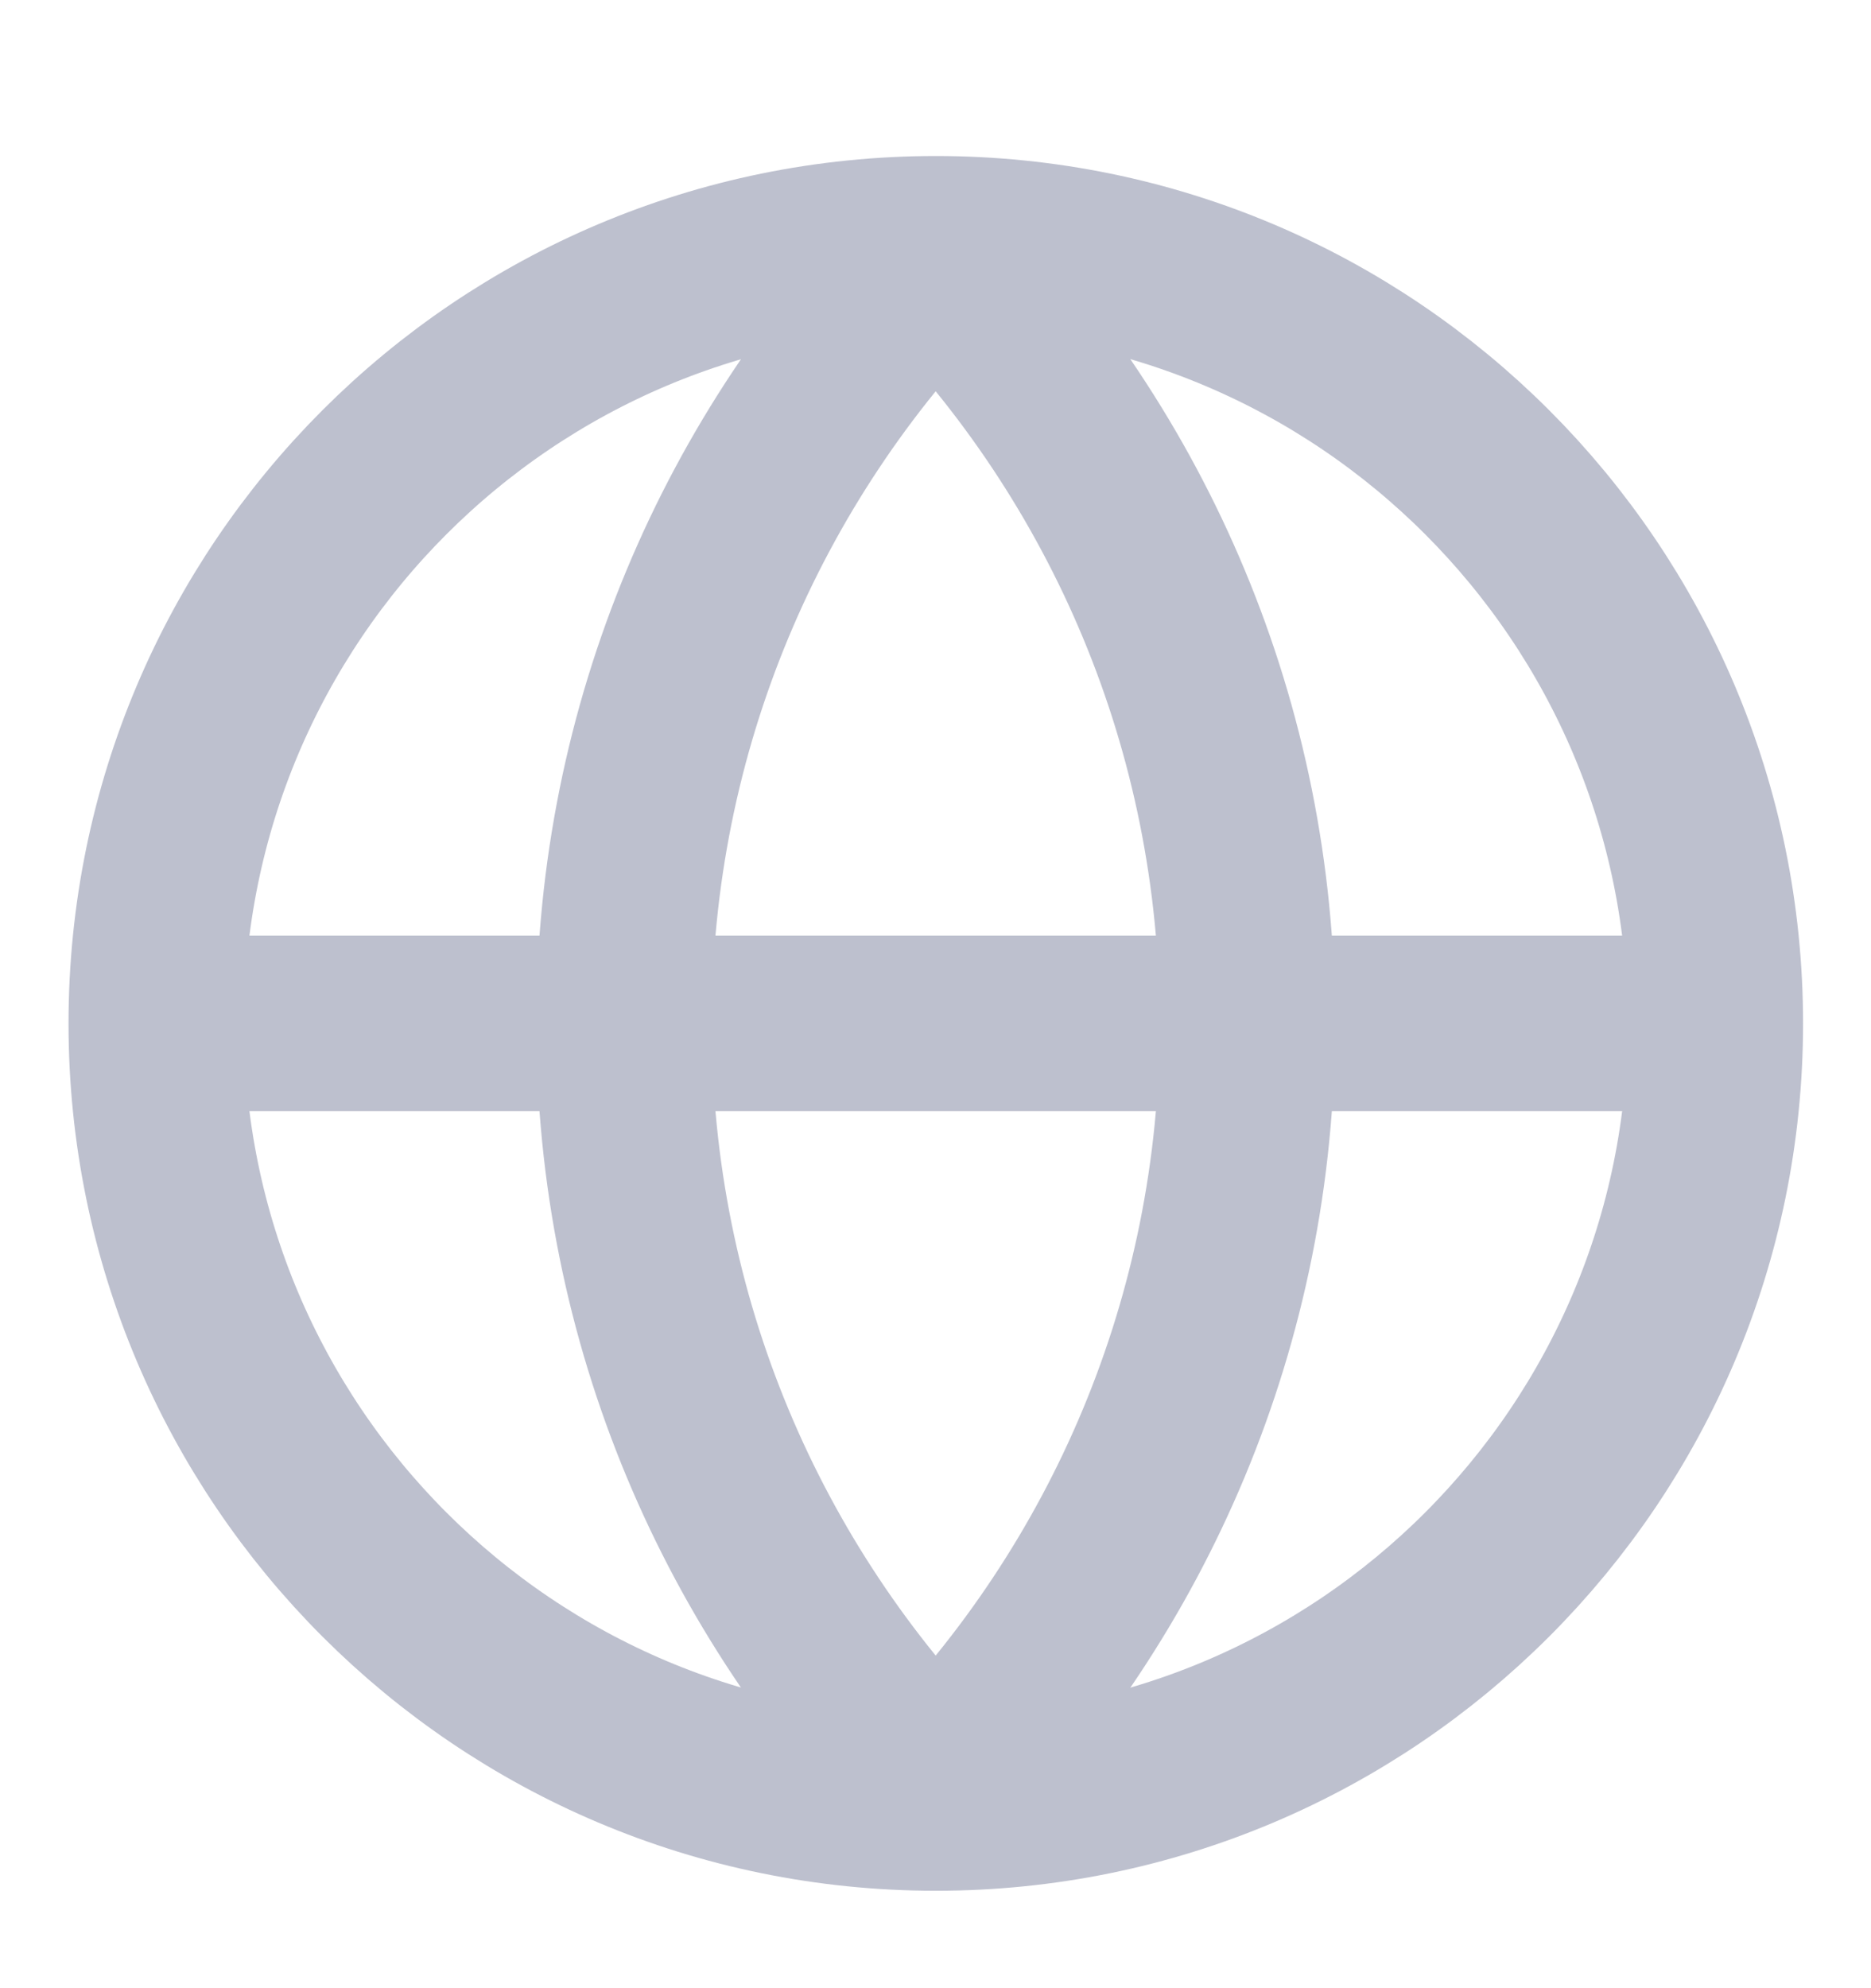 <?xml version="1.0" encoding="UTF-8"?> <svg xmlns="http://www.w3.org/2000/svg" width="16" height="17" viewBox="0 0 16 17" fill="none"><g clip-path="url(#clip0_12694_48217)"><path d="M8.003 15.417C11.684 15.417 14.669 12.432 14.669 8.751C14.669 5.069 11.684 2.084 8.003 2.084C4.321 2.084 1.336 5.069 1.336 8.751C1.336 12.432 4.321 15.417 8.003 15.417Z" stroke="#BDC0CE" stroke-width="1.5" stroke-linecap="round" stroke-linejoin="round"></path><path d="M2 8.75H14.667" stroke="#BDC0CE" stroke-width="1.5" stroke-linecap="round" stroke-linejoin="round"></path><path d="M8 2.219C9.65 3.902 10.667 6.208 10.667 8.751C10.667 11.294 9.65 13.599 8 15.283" stroke="#BDC0CE" stroke-width="1.5" stroke-linecap="round" stroke-linejoin="round"></path><path d="M8.003 2.219C6.353 3.902 5.336 6.208 5.336 8.751C5.336 11.294 6.353 13.599 8.003 15.283" stroke="#BDC0CE" stroke-width="1.5" stroke-linecap="round" stroke-linejoin="round"></path></g><defs><clipPath id="clip0_12694_48217"><rect width="16" height="16" fill="white" transform="translate(0 0.75)"></rect></clipPath></defs></svg> 